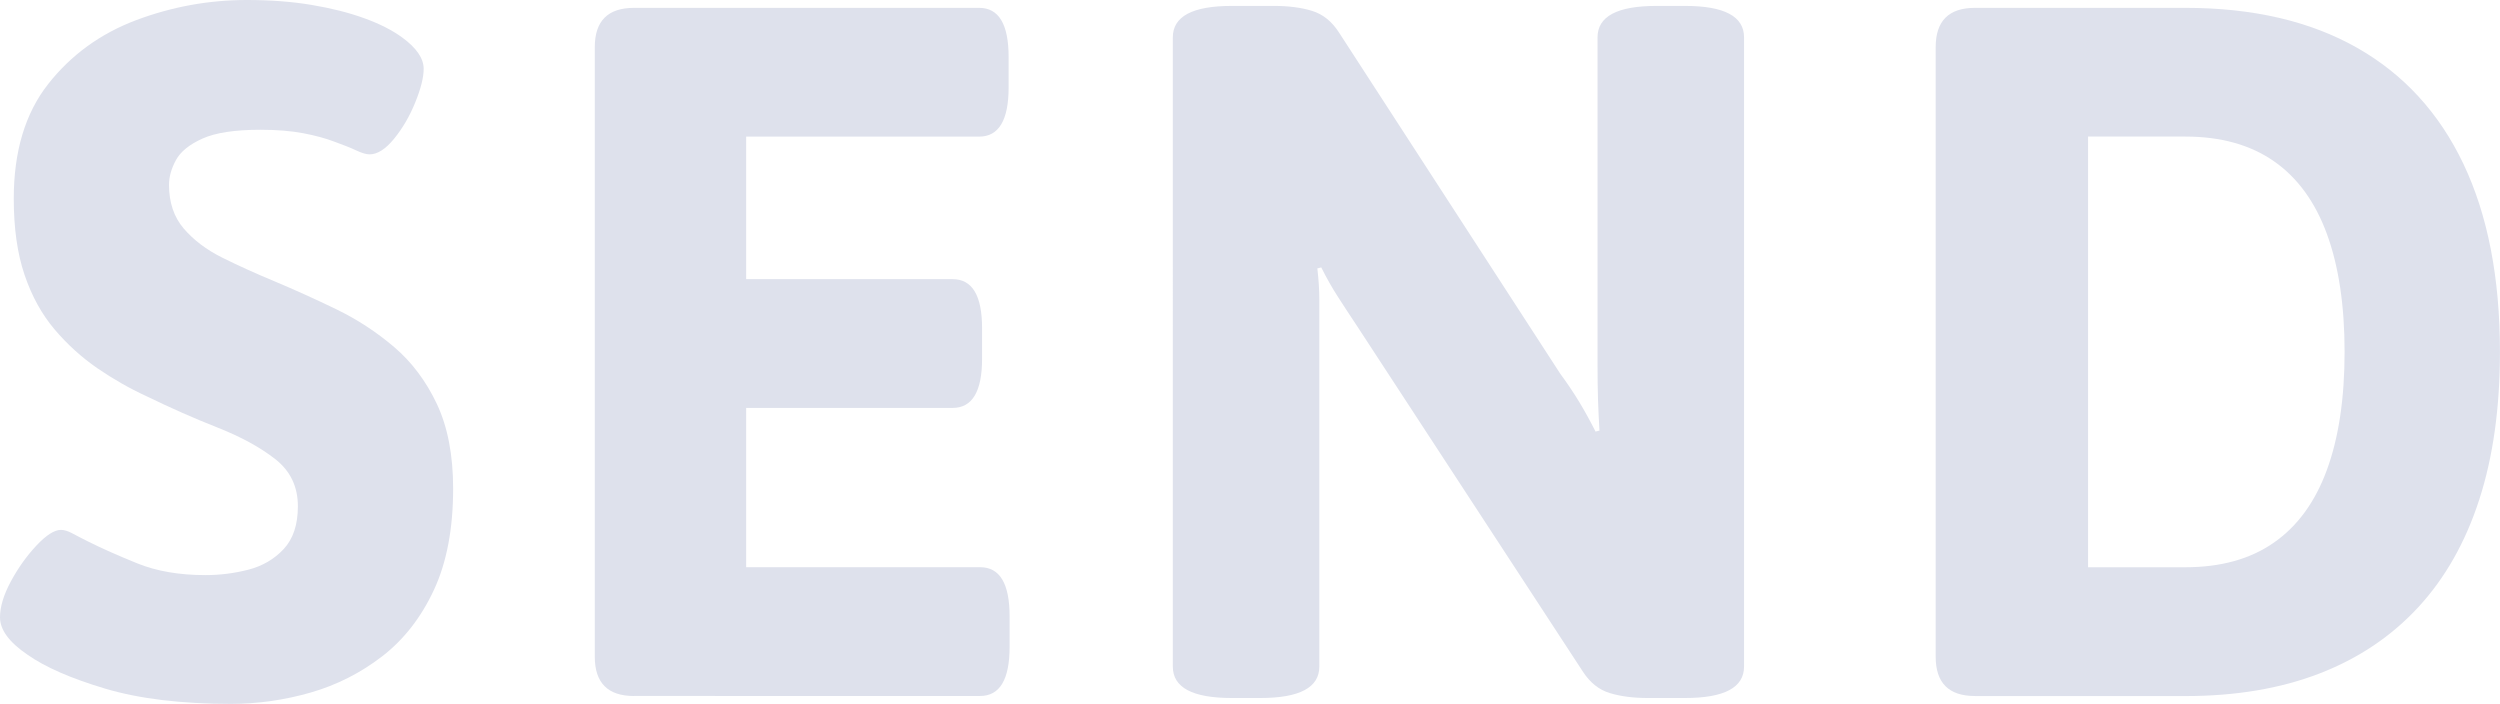 <?xml version="1.0" encoding="UTF-8"?>
<svg xmlns="http://www.w3.org/2000/svg" width="477.61" height="134.47" viewBox="0 0 477.61 134.47">
  <defs>
    <style>
      .cls-1 {
        fill: #dee1ec;
      }
    </style>
  </defs>
  <g id="_イヤー_1" data-name="レイヤー 1"/>
  <g id="_イヤー_2" data-name="レイヤー 2">
    <g id="contents">
      <g>
        <path class="cls-1" d="M44.14,134.47c-9.52,0-17.53-.97-24.04-2.91-6.51-1.94-11.46-4.1-14.84-6.48-3.51-2.38-5.26-4.76-5.26-7.14,0-2,.69-4.29,2.07-6.86,1.38-2.56,3.01-4.85,4.88-6.85,1.88-2,3.44-3,4.7-3,.62,0,1.34,.22,2.16,.66,.81,.44,1.85,.97,3.1,1.6,2.5,1.25,5.6,2.63,9.3,4.13,3.69,1.5,8.04,2.25,13.05,2.25,2.75,0,5.47-.34,8.17-1.03,2.69-.69,4.94-2,6.76-3.94,1.81-1.94,2.72-4.66,2.72-8.17,0-3.76-1.44-6.76-4.32-9.02-2.88-2.25-6.54-4.25-10.99-6.01-4.45-1.75-8.99-3.76-13.62-6.01-3.26-1.5-6.38-3.29-9.39-5.35-3-2.07-5.73-4.54-8.17-7.42-2.44-2.88-4.35-6.35-5.73-10.42-1.38-4.07-2.06-8.92-2.06-14.56,0-9.01,2.19-16.31,6.57-21.88C13.58,10.49,19.19,6.42,26.01,3.85c6.82-2.56,13.87-3.85,21.13-3.85,4.51,0,8.64,.31,12.39,.94,3.76,.63,7.11,1.47,10.05,2.54,2.94,1.06,5.35,2.29,7.23,3.66,2.75,2,4.13,4.01,4.13,6.01,0,1.63-.53,3.76-1.6,6.39-1.06,2.63-2.41,4.95-4.04,6.95-1.63,2-3.19,3-4.7,3-.63,0-1.47-.25-2.54-.75-1.06-.5-2.47-1.06-4.22-1.69-1.63-.62-3.6-1.16-5.92-1.6-2.32-.44-5.04-.66-8.17-.66-4.88,0-8.58,.56-11.08,1.69-2.51,1.13-4.2,2.51-5.07,4.13-.88,1.63-1.31,3.19-1.31,4.7,0,3.38,.94,6.17,2.82,8.36,1.88,2.19,4.32,4.04,7.33,5.54s6.32,3,9.95,4.51c3.88,1.63,7.82,3.41,11.83,5.35,4.01,1.94,7.7,4.35,11.08,7.23,3.38,2.88,6.1,6.51,8.17,10.89,2.06,4.38,3.1,9.77,3.1,16.15,0,7.64-1.22,14.09-3.66,19.34s-5.73,9.48-9.86,12.68c-4.13,3.19-8.71,5.51-13.71,6.95-5.01,1.44-10.08,2.16-15.21,2.16Z"/>
        <path class="cls-1" d="M121.14,132.97c-5.01,0-7.51-2.5-7.51-7.51V9.01c0-5.01,2.5-7.51,7.51-7.51h65.92c3.76,0,5.63,3.13,5.63,9.39v5.82c0,6.26-1.88,9.39-5.63,9.39h-44.51v27.23h39.44c3.76,0,5.63,3.13,5.63,9.39v5.82c0,6.26-1.88,9.39-5.63,9.39h-39.44v30.43h44.7c3.76,0,5.63,3.13,5.63,9.39v5.82c0,6.26-1.88,9.39-5.63,9.39H121.14Z"/>
        <path class="cls-1" d="M235.33,133.35c-7.51,0-11.27-2-11.27-6.01V7.14c0-4.01,3.76-6.01,11.27-6.01h8.08c2.75,0,5.17,.31,7.23,.94,2.07,.63,3.79,2,5.16,4.13l42.26,65.17c1.38,1.88,2.6,3.69,3.66,5.45,1.06,1.75,2.09,3.63,3.1,5.63l.75-.19c-.13-2.13-.22-4.1-.28-5.92-.06-1.81-.09-4.1-.09-6.86V7.14c0-4.01,3.76-6.01,11.27-6.01h5.45c7.51,0,11.27,2,11.27,6.01V127.34c0,4.01-3.76,6.01-11.27,6.01h-7.14c-2.76,0-5.17-.31-7.23-.94-2.07-.62-3.79-2-5.17-4.13l-43.2-66.11c-1.25-1.88-2.44-3.69-3.57-5.45-1.13-1.75-2.19-3.63-3.19-5.63l-.75,.19c.25,2.13,.38,4.1,.38,5.92V127.34c0,4.01-3.76,6.01-11.27,6.01h-5.45Z"/>
        <path class="cls-1" d="M377.31,132.97c-5.01,0-7.51-2.5-7.51-7.51V9.01c0-5.01,2.5-7.51,7.51-7.51h40.19c12.89,0,23.82,2.54,32.77,7.61,8.95,5.07,15.74,12.49,20.38,22.26,4.63,9.77,6.95,21.72,6.95,35.87,0,10.64-1.31,20.03-3.94,28.17-2.63,8.14-6.51,15-11.64,20.57-5.14,5.57-11.43,9.8-18.88,12.68-7.45,2.88-16,4.32-25.64,4.32h-40.19Zm21.6-24.6h18.59c6.76,0,12.4-1.56,16.9-4.7,4.51-3.13,7.89-7.76,10.14-13.9,2.25-6.13,3.38-13.65,3.38-22.54s-1.13-16.4-3.38-22.54c-2.25-6.13-5.63-10.77-10.14-13.9-4.51-3.13-10.14-4.7-16.9-4.7h-18.59V108.37Z"/>
      </g>
    </g>
  </g>
</svg>